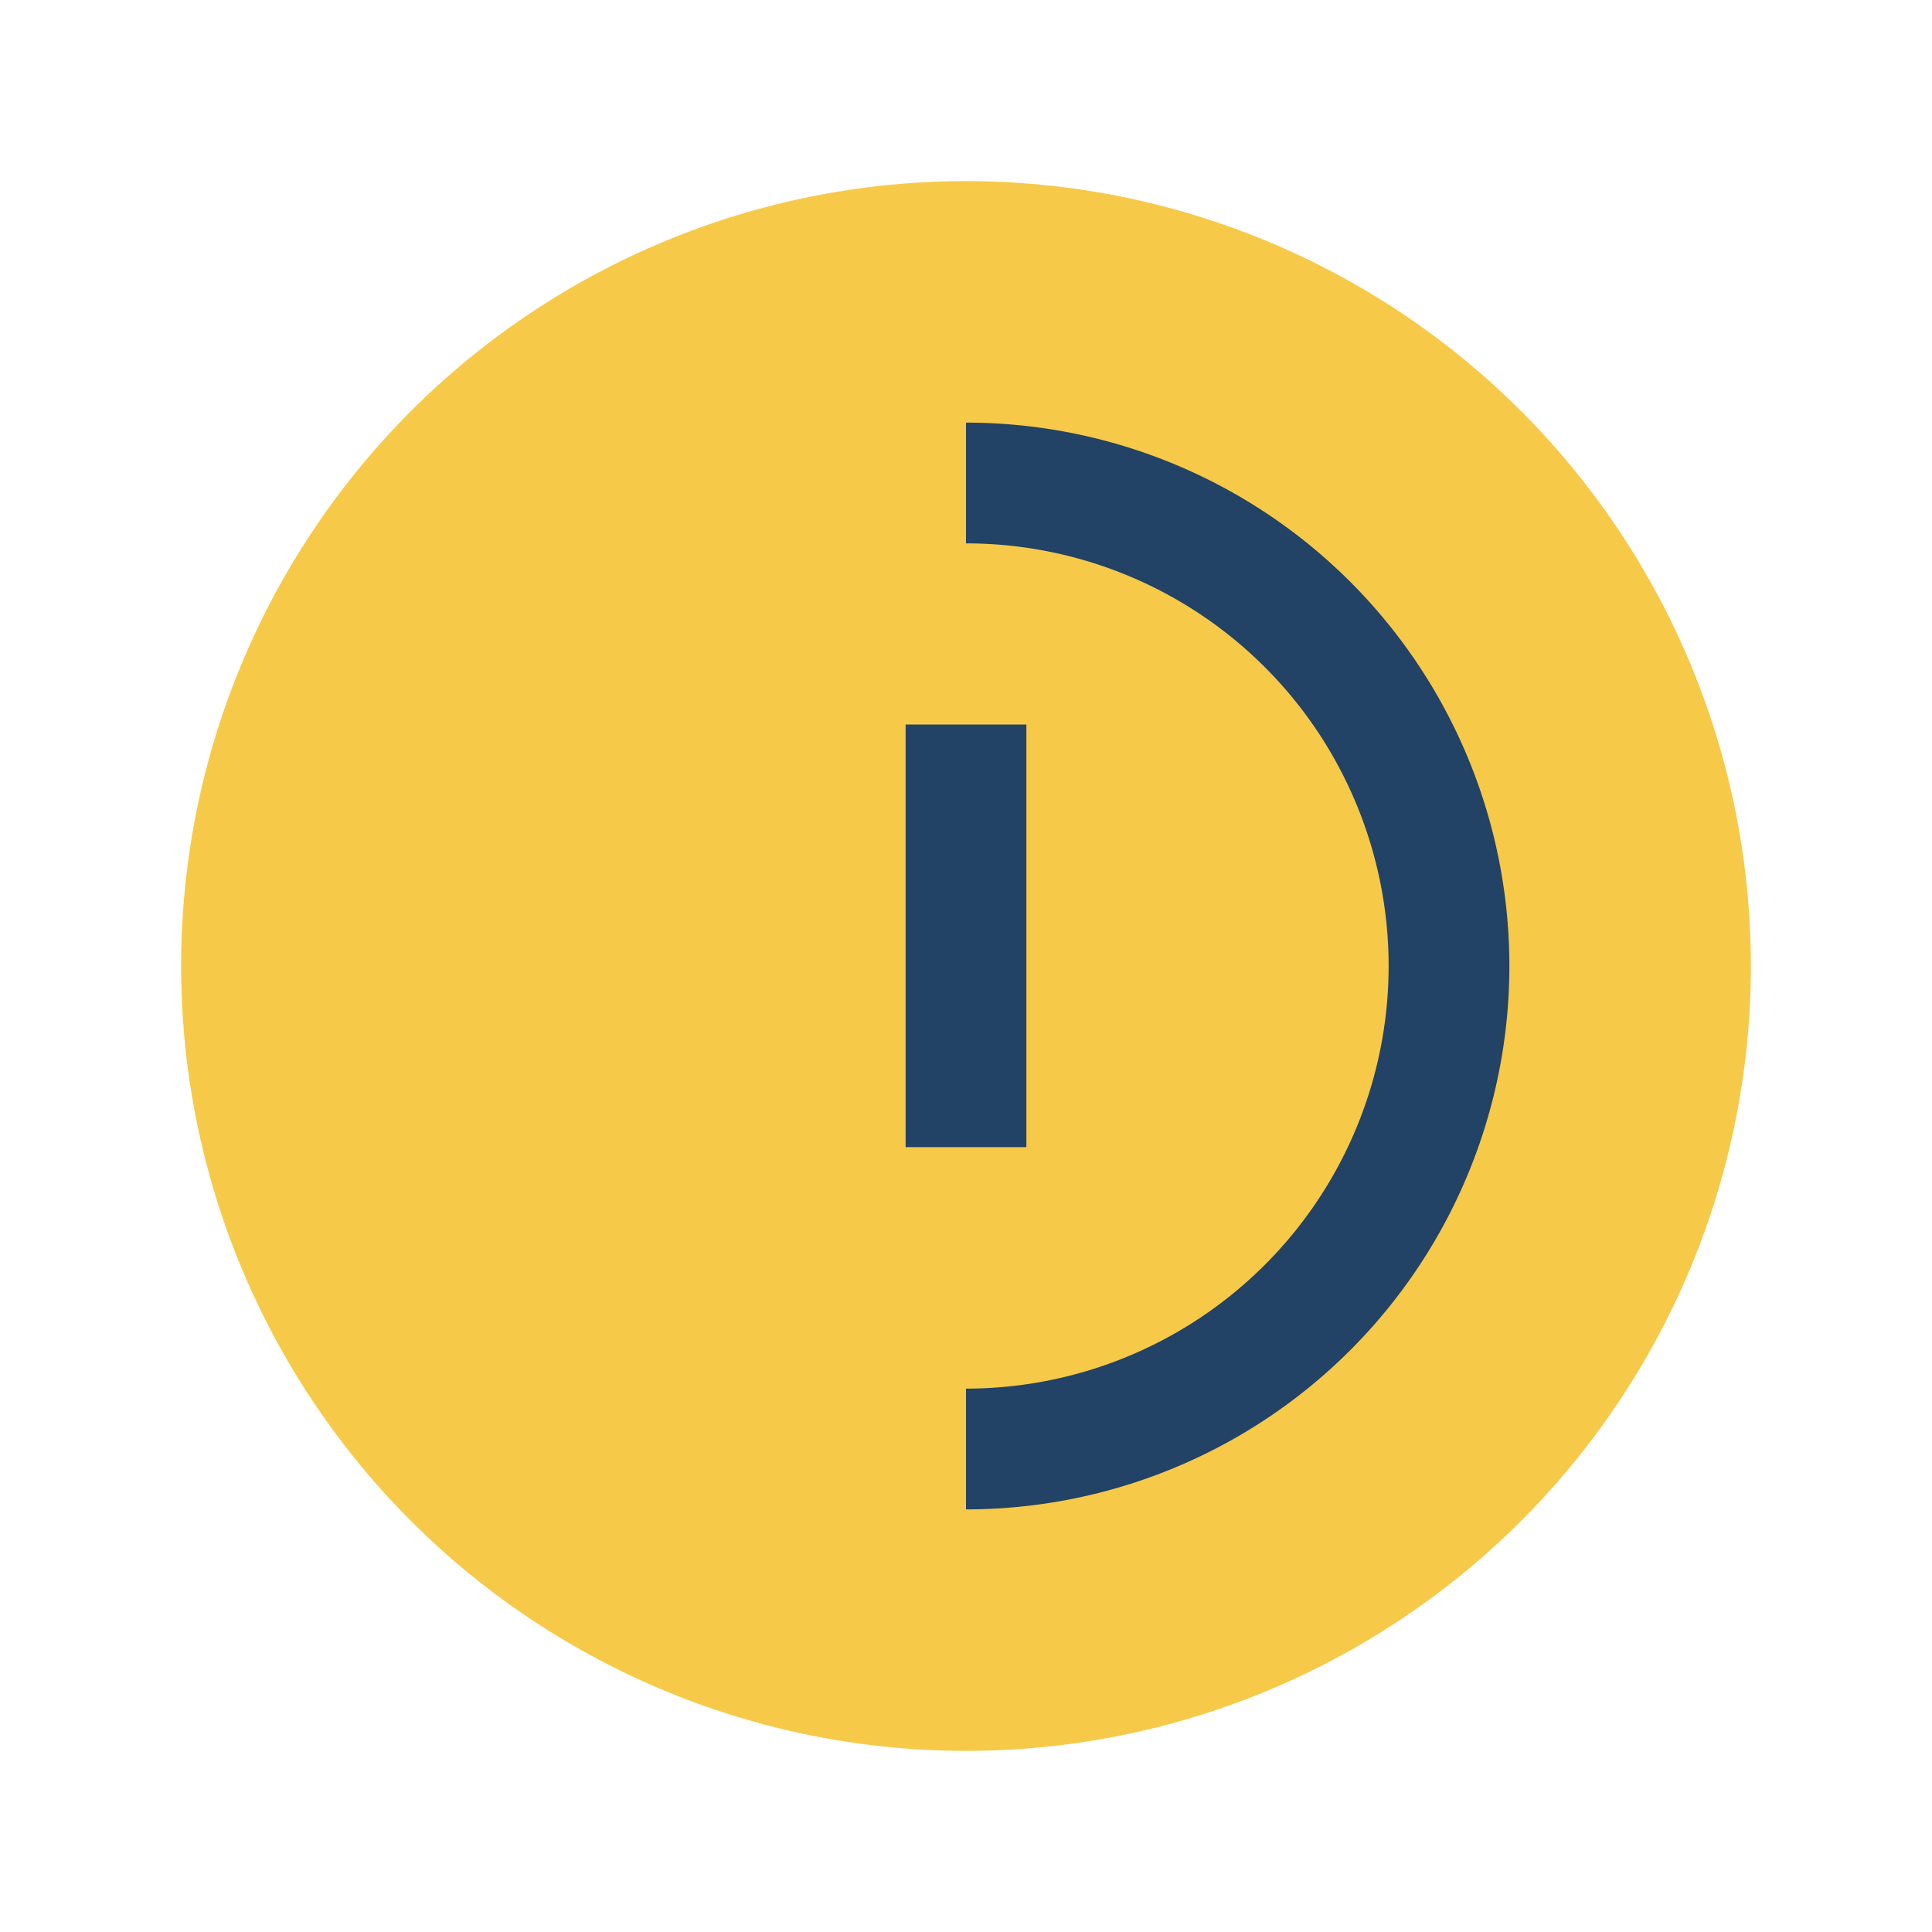 <?xml version="1.0" encoding="UTF-8"?>
<svg xmlns="http://www.w3.org/2000/svg" width="32" height="32" viewBox="0 0 32 32"><circle cx="16" cy="16" r="13" fill="#F7C948"/><path d="M16 19v-7M16 24a8 8 0 1 0 0-16" stroke="#224266" stroke-width="2" fill="none"/></svg>